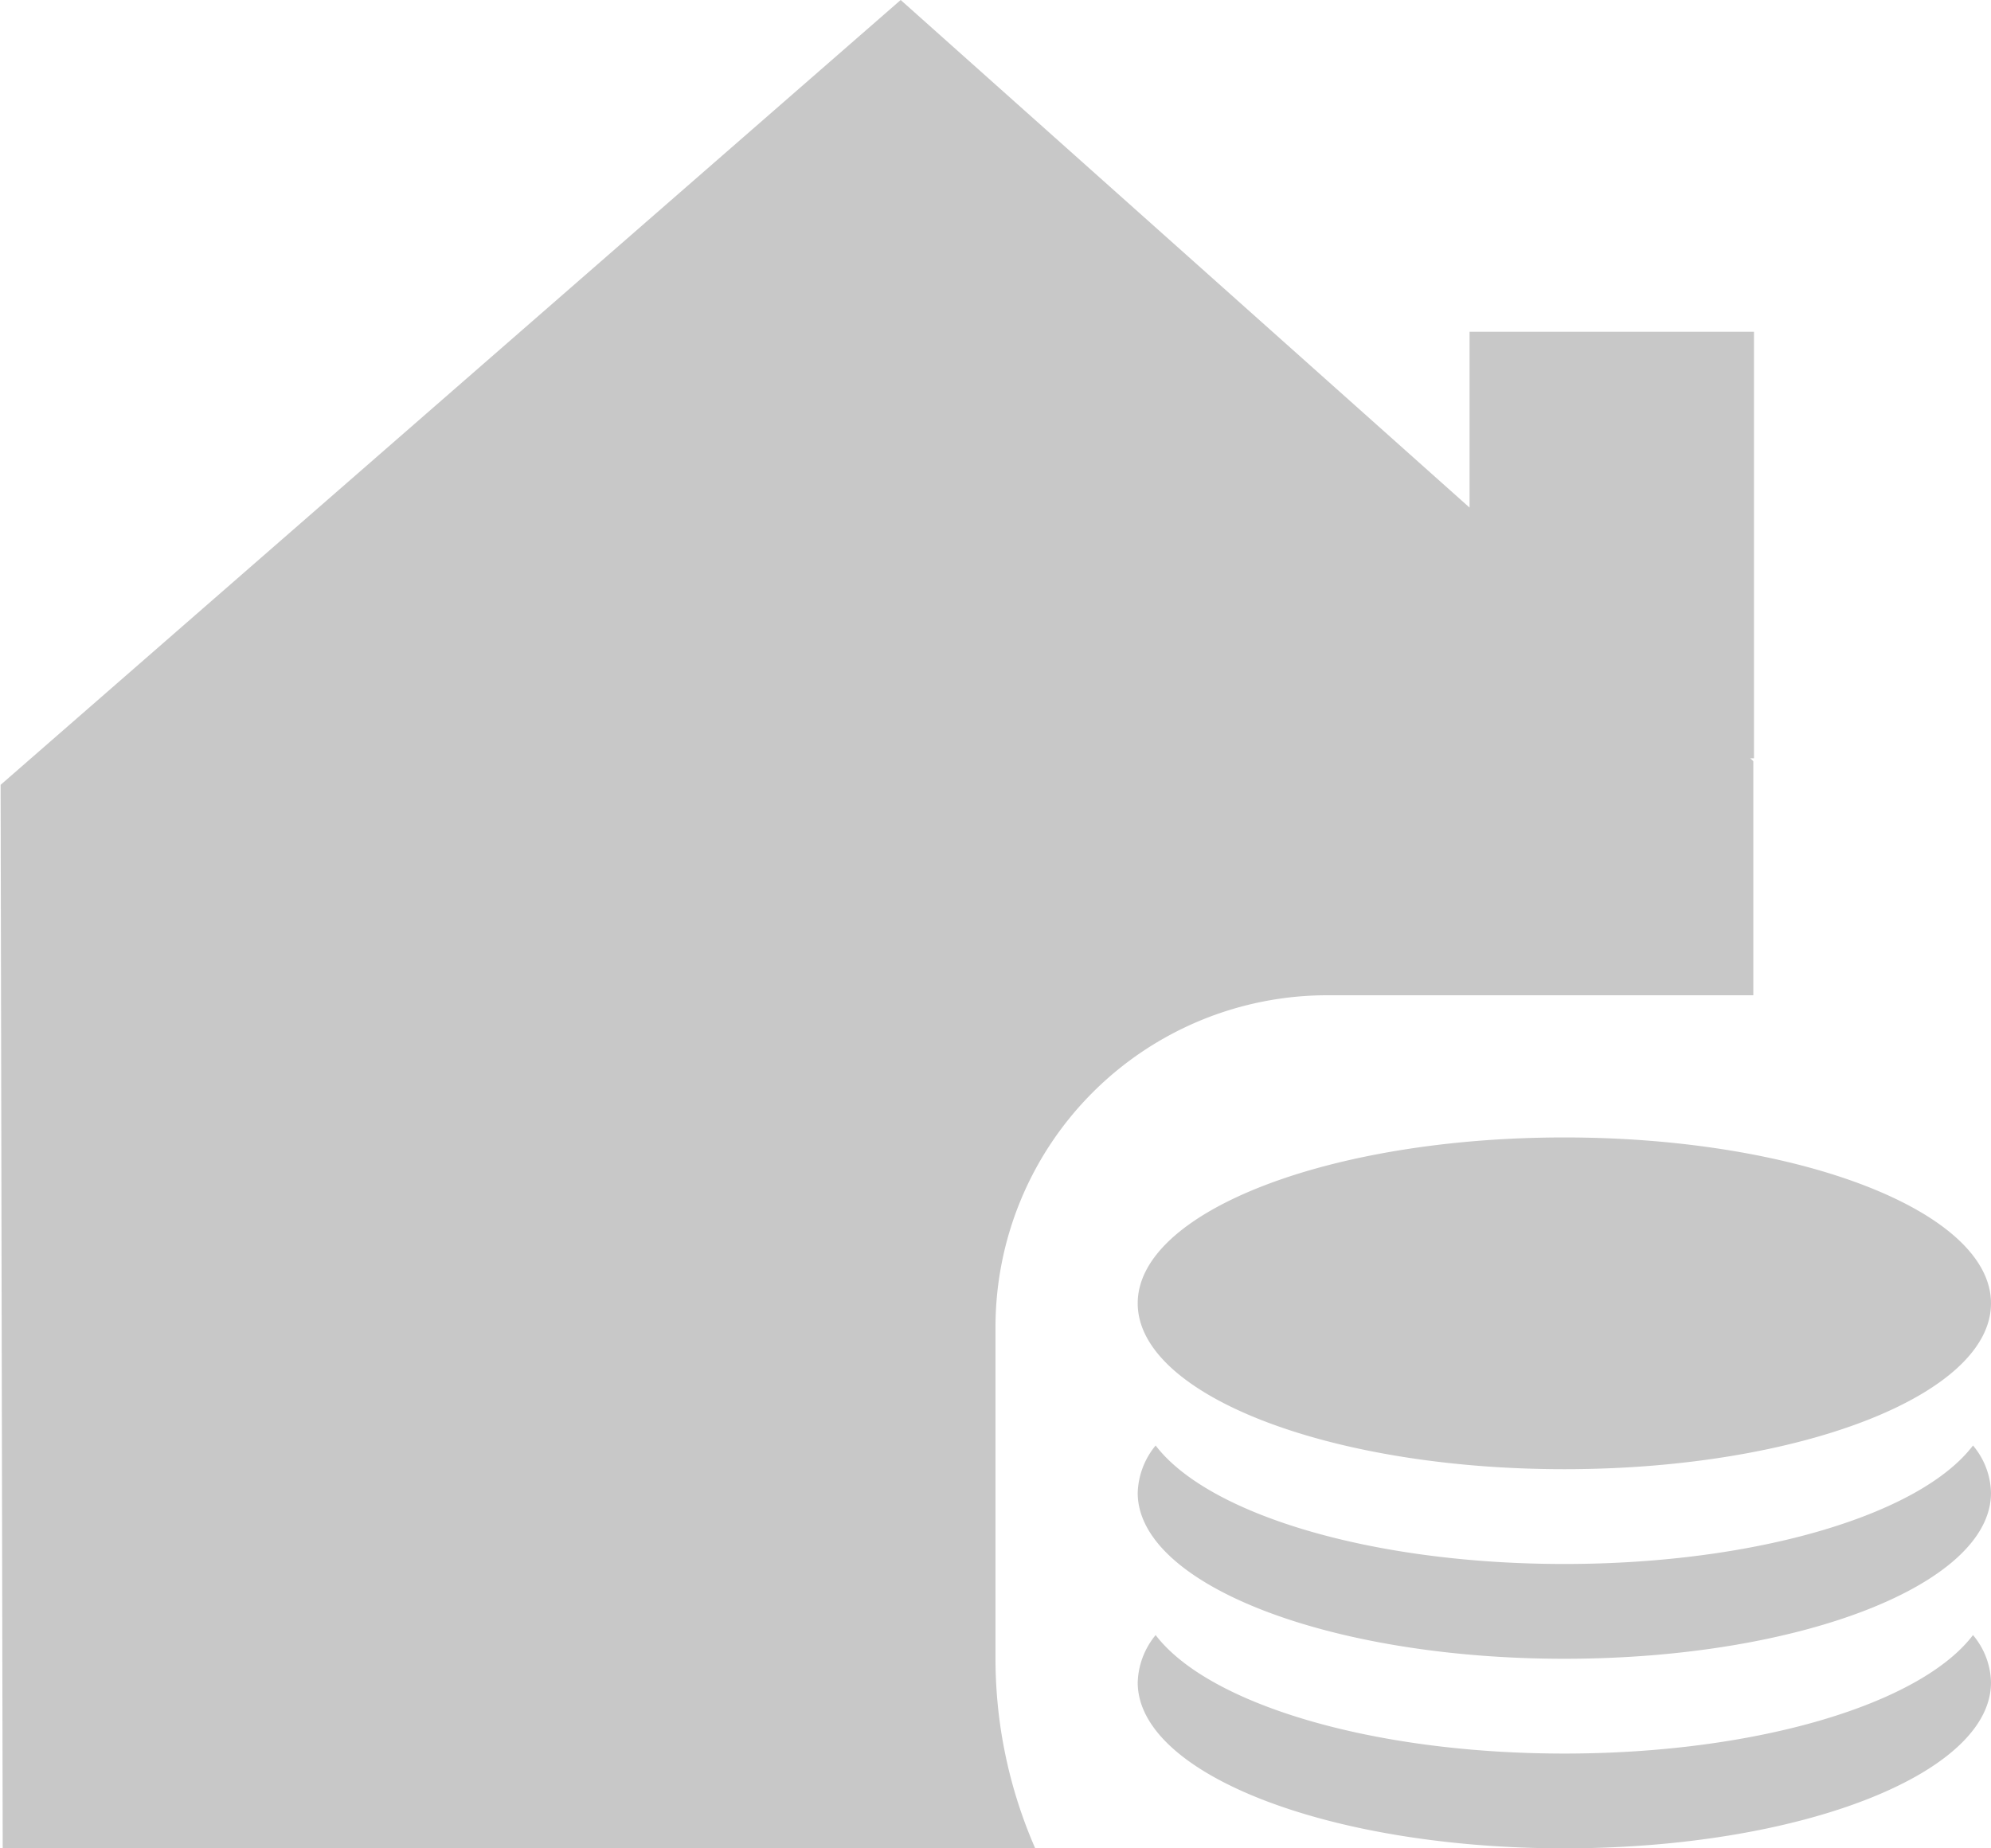 <svg xmlns="http://www.w3.org/2000/svg" width="42" height="39" viewBox="0 0 42 39">
<defs>
    <style>
      .cls-1 {
        fill: #c8c8c8;
        fill-rule: evenodd;
      }
    </style>
  </defs>
  <path id="椭圆_3" data-name="椭圆 3" class="cls-1" d="M995,3592c-4.97,0-9-1.57-9-3.5a1.643,1.643,0,0,1,.378-1c1.107,1.45,4.546,2.5,8.622,2.5s7.52-1.05,8.62-2.5a1.6,1.6,0,0,1,.38,1C1004,3590.43,999.971,3592,995,3592Zm0-4c-4.971,0-9-1.57-9-3.5s4.029-3.5,9-3.5,9,1.57,9,3.5S999.971,3588,995,3588Zm3.986-14.94V3578H990a7,7,0,0,0-7,7v7a9.983,9.983,0,0,0,.838,4H962.057l-0.044-22.44L981,3557l12,10.71V3564h6v9h-0.079ZM995,3594c4.076,0,7.52-1.05,8.62-2.5a1.6,1.6,0,0,1,.38,1c0,1.93-4.029,3.5-9,3.5s-9-1.57-9-3.5a1.643,1.643,0,0,1,.378-1C987.485,3592.95,990.924,3594,995,3594Z" transform="translate(-962 -3557)"/>
</svg>
